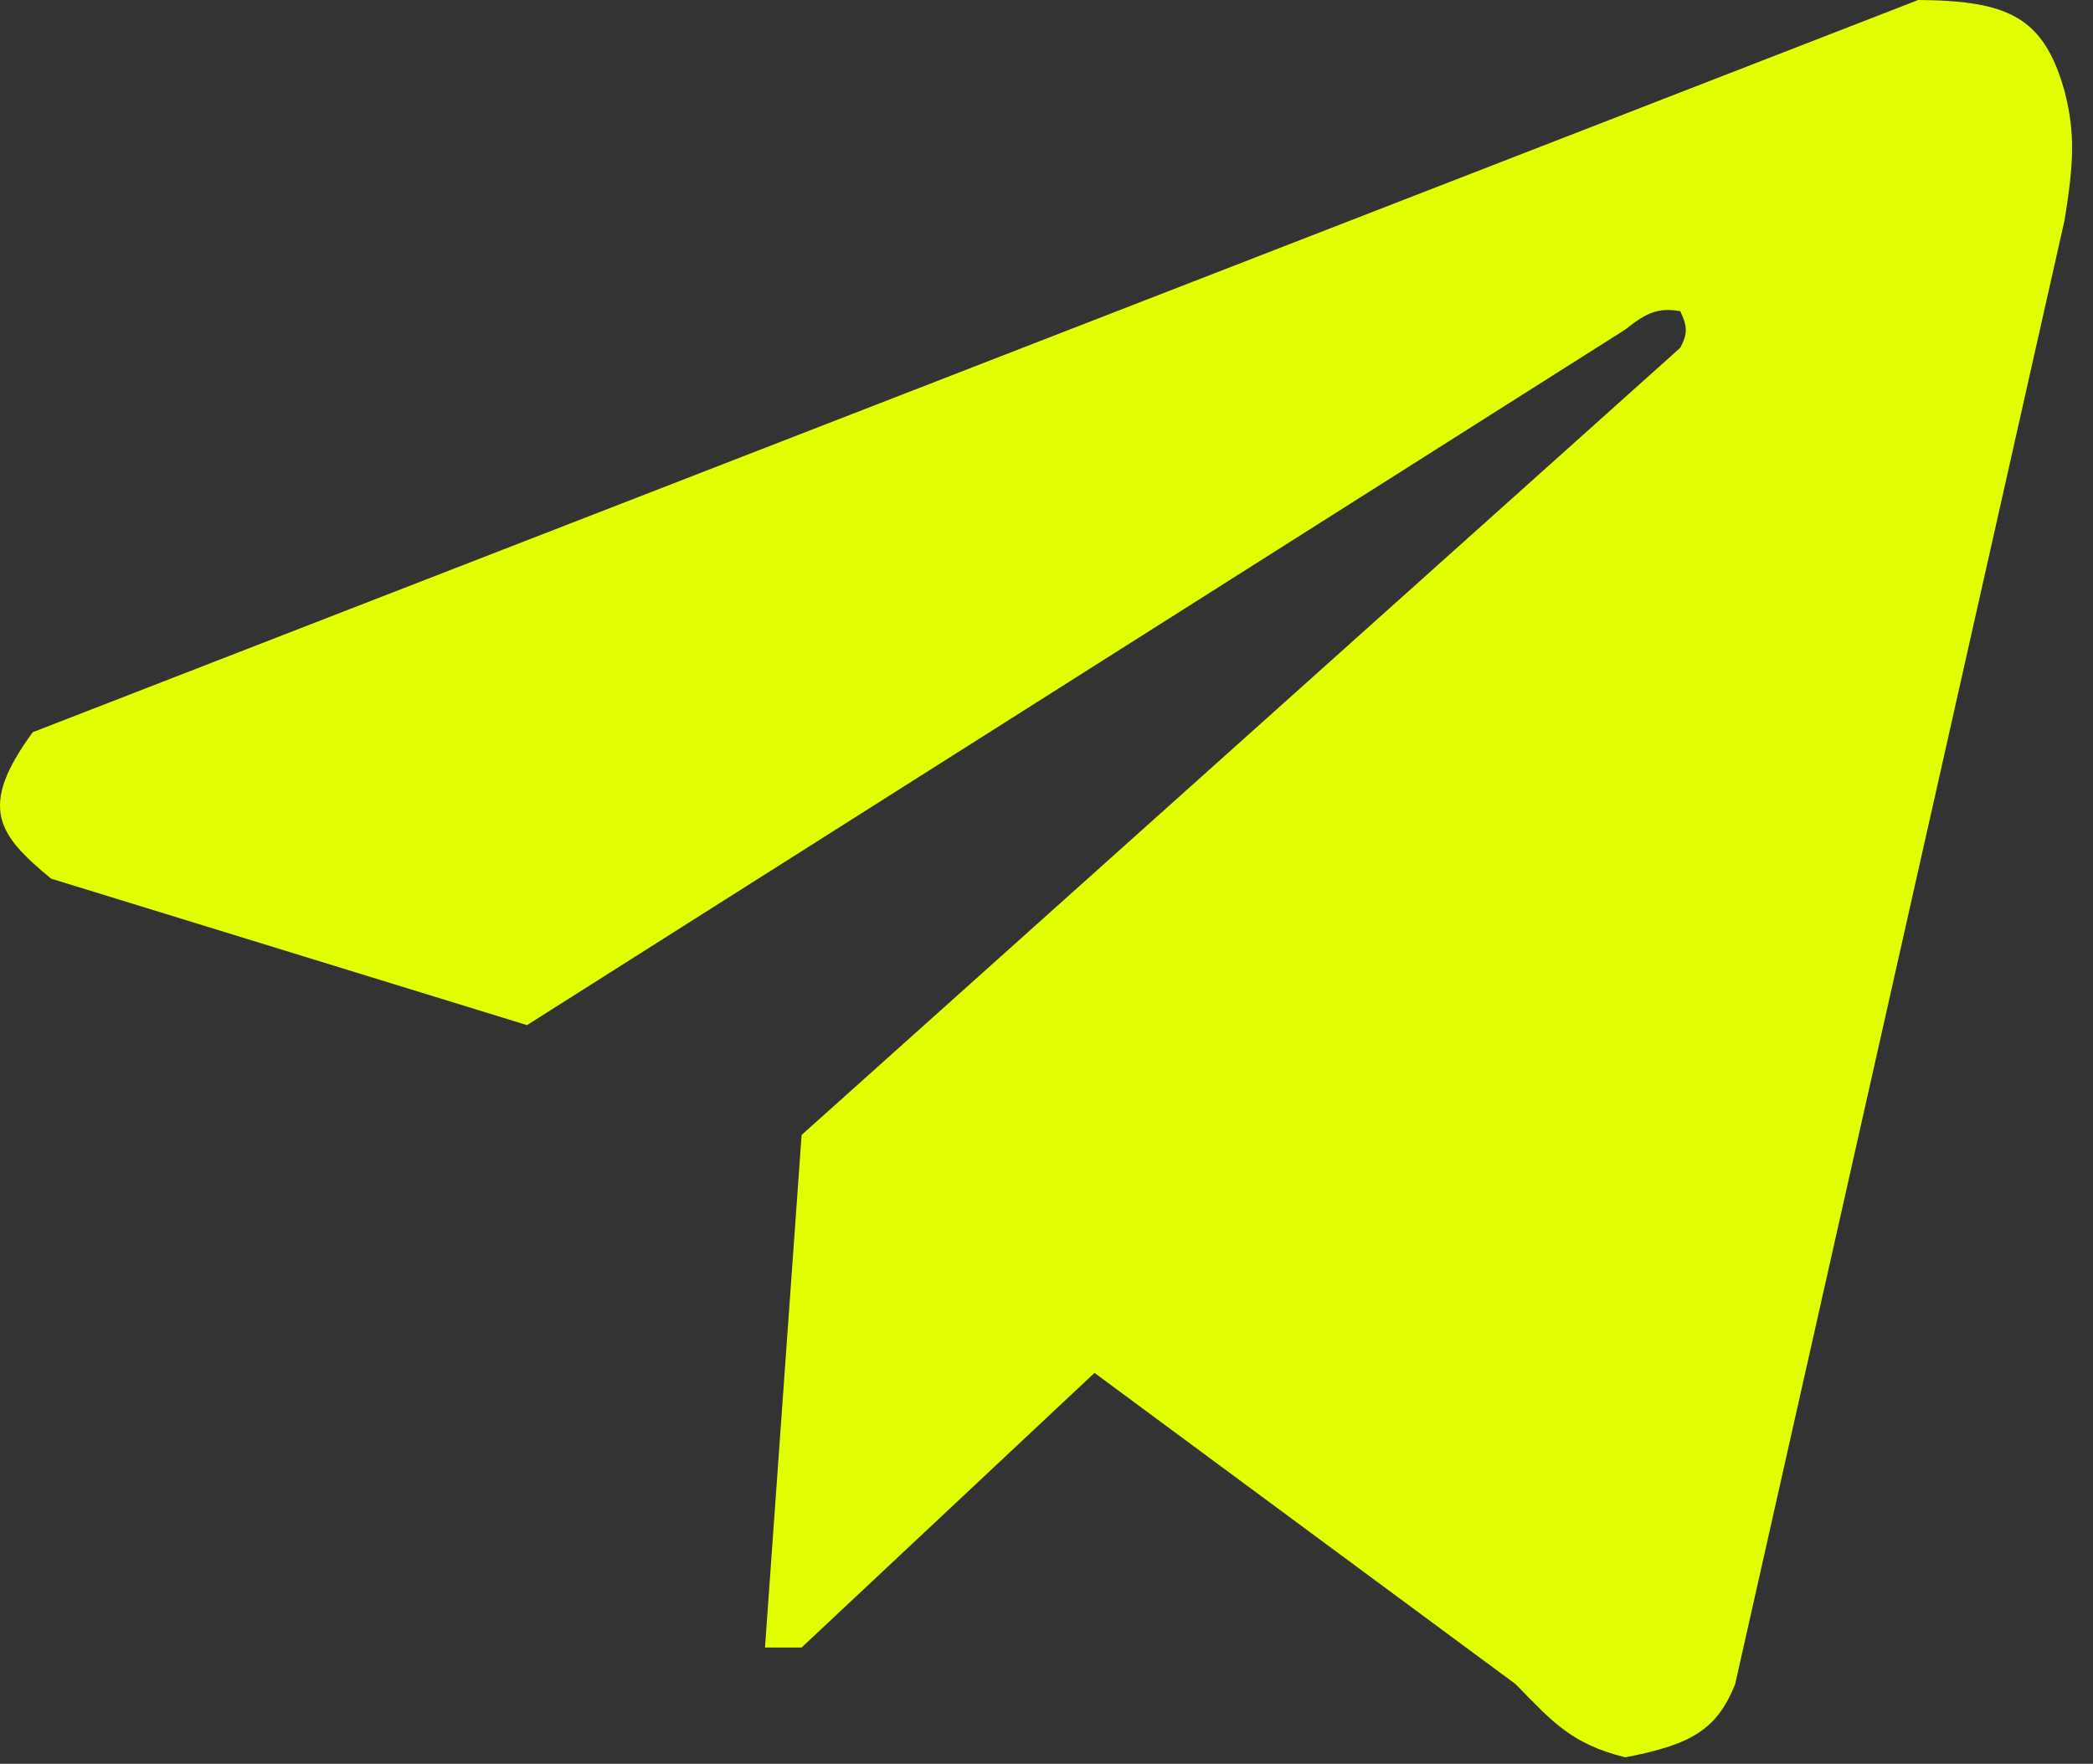 <svg width="89" height="75" viewBox="0 0 89 75" fill="none" xmlns="http://www.w3.org/2000/svg">
<rect x="0" y="0" width="89" height="75" fill="#333333" stroke="none"/>
<path d="M2.173 37.362L22.41 43.59L69.114 14.011C70.011 13.29 70.521 13.07 71.449 13.232C71.747 13.852 71.781 14.177 71.449 14.789L34.087 48.26L32.53 70.055H34.087L46.541 58.379L64.444 71.611C66 73.201 66.822 74.162 69.114 74.725C71.94 74.182 73.015 73.536 73.784 71.611L87.795 9.341C88.181 6.93 88.25 5.687 87.795 3.892C86.914 0.731 85.412 0.027 81.568 0L1.394 31.135C-0.964 34.348 -0.078 35.501 2.173 37.362Z" fill="#E1FF00"/>
</svg>
